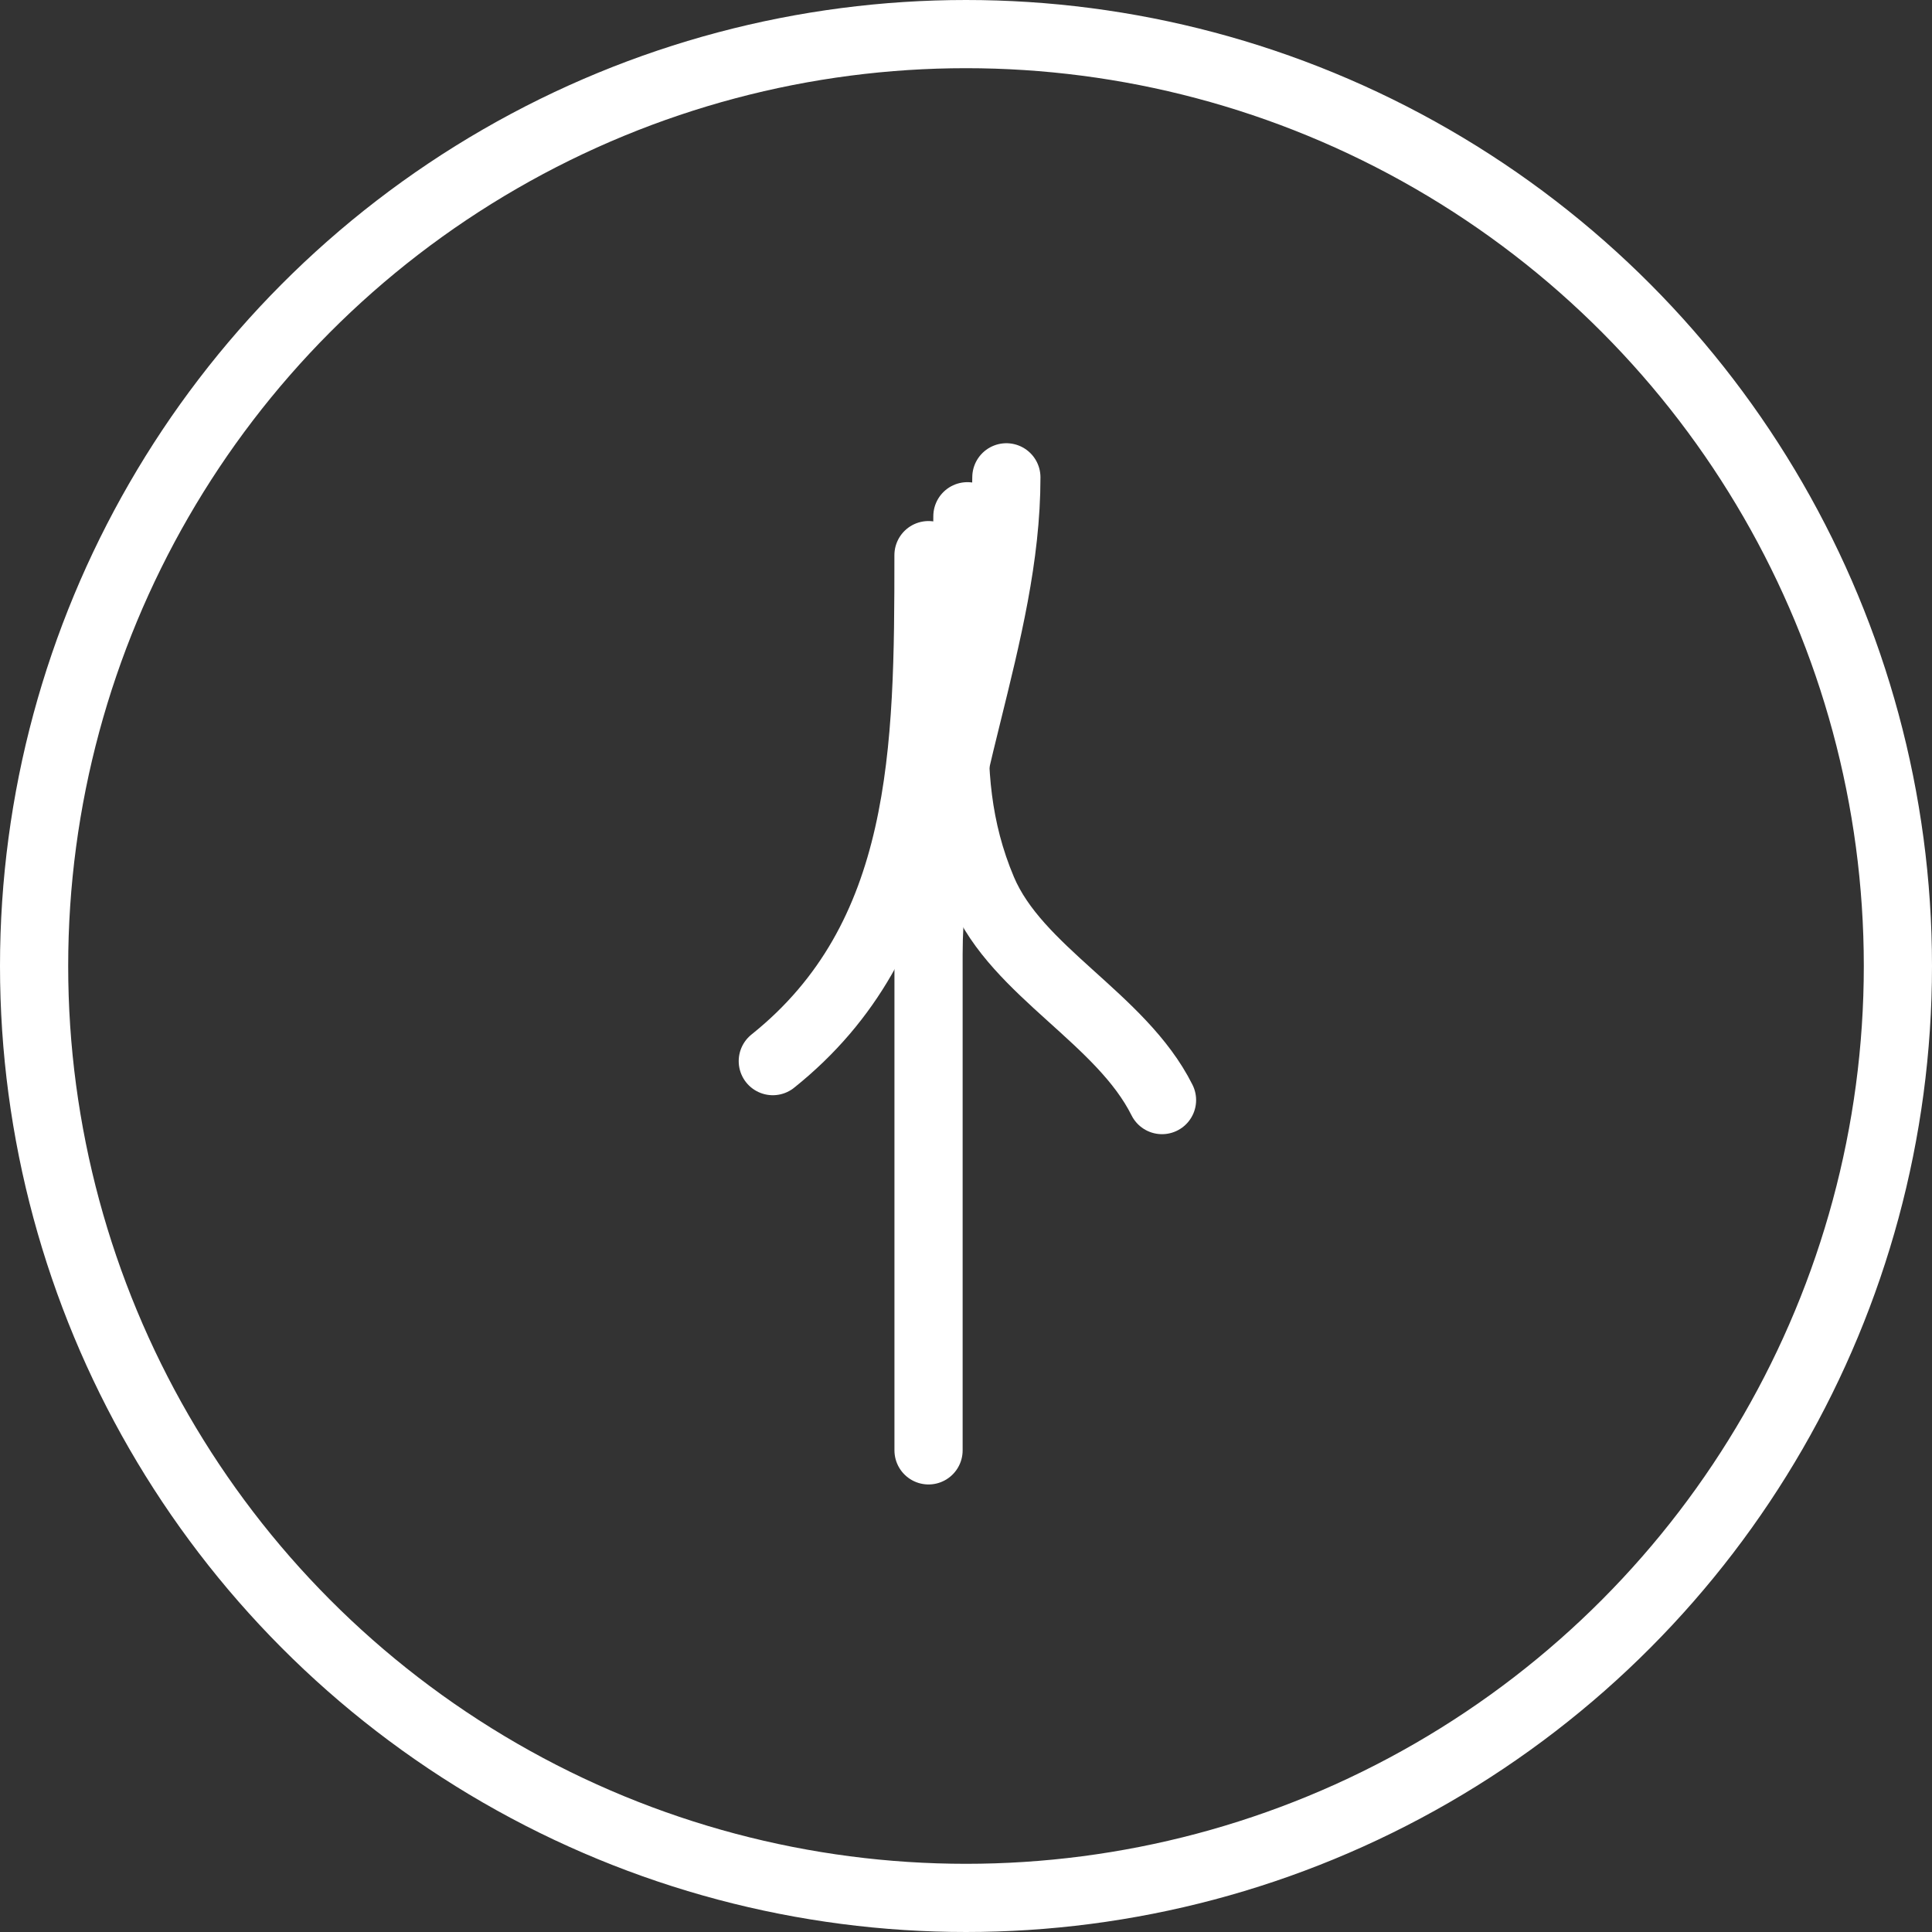 <?xml version="1.0" encoding="UTF-8"?> <svg xmlns="http://www.w3.org/2000/svg" width="85" height="85" viewBox="0 0 85 85" fill="none"><rect x="0" y="0" width="85" height="85" fill="#333333" stroke="none"/> <path d="M44.276 21C44.276 27.958 40.852 34.741 40.852 41.977C40.852 49.255 40.852 56.533 40.852 63.81" stroke="white" stroke-width="3" stroke-linecap="round"></path> <path d="M40.85 24.424C40.85 32.997 40.778 41.263 34 46.685" stroke="white" stroke-width="3" stroke-linecap="round"></path> <path d="M42.562 22.713C42.562 28.724 40.929 33.737 43.228 39.171C44.745 42.755 49.324 44.798 51.124 48.399" stroke="white" stroke-width="3" stroke-linecap="round"></path> <circle cx="42.5" cy="42.5" r="41" stroke="white" stroke-width="3"></circle> </svg> 